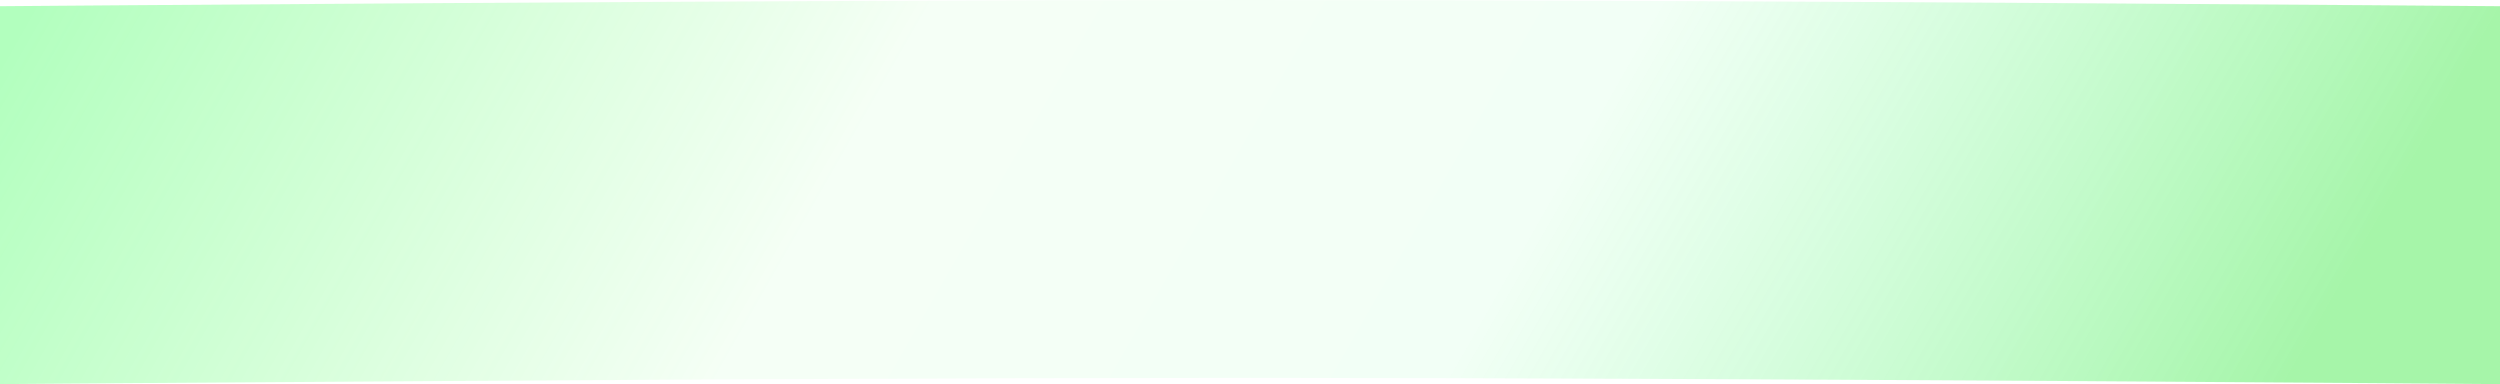 <?xml version="1.0" encoding="UTF-8"?> <svg xmlns="http://www.w3.org/2000/svg" width="1536" height="236" viewBox="0 0 1536 236" fill="none"> <g filter="url(#filter0_b_223_56)"> <path d="M0 3.819C0 3.819 467.789 0 768 0C1068.21 0 1536 3.819 1536 3.819V236C1536 236 1068.21 232.181 768 232.181C467.789 232.181 0 236 0 236V3.819Z" fill="url(#paint0_linear_223_56)"></path> </g> <defs> <filter id="filter0_b_223_56" x="-60" y="-60" width="1656" height="356" filterUnits="userSpaceOnUse" color-interpolation-filters="sRGB"> <feFlood flood-opacity="0" result="BackgroundImageFix"></feFlood> <feGaussianBlur in="BackgroundImageFix" stdDeviation="7.5"></feGaussianBlur> <feComposite in2="SourceAlpha" operator="in" result="effect1_backgroundBlur_223_56"></feComposite> <feBlend mode="normal" in="SourceGraphic" in2="effect1_backgroundBlur_223_56" result="shape"></feBlend> </filter> <linearGradient id="paint0_linear_223_56" x1="16.926" y1="10.22" x2="1258.04" y2="721.211" gradientUnits="userSpaceOnUse"> <stop stop-color="#35FF55" stop-opacity="0.38"></stop> <stop offset="0.336" stop-color="#41FF48" stop-opacity="0.05"></stop> <stop offset="0.604" stop-color="#00FF47" stop-opacity="0.05"></stop> <stop offset="0.922" stop-color="#00E209" stop-opacity="0.35"></stop> </linearGradient> </defs> </svg> 